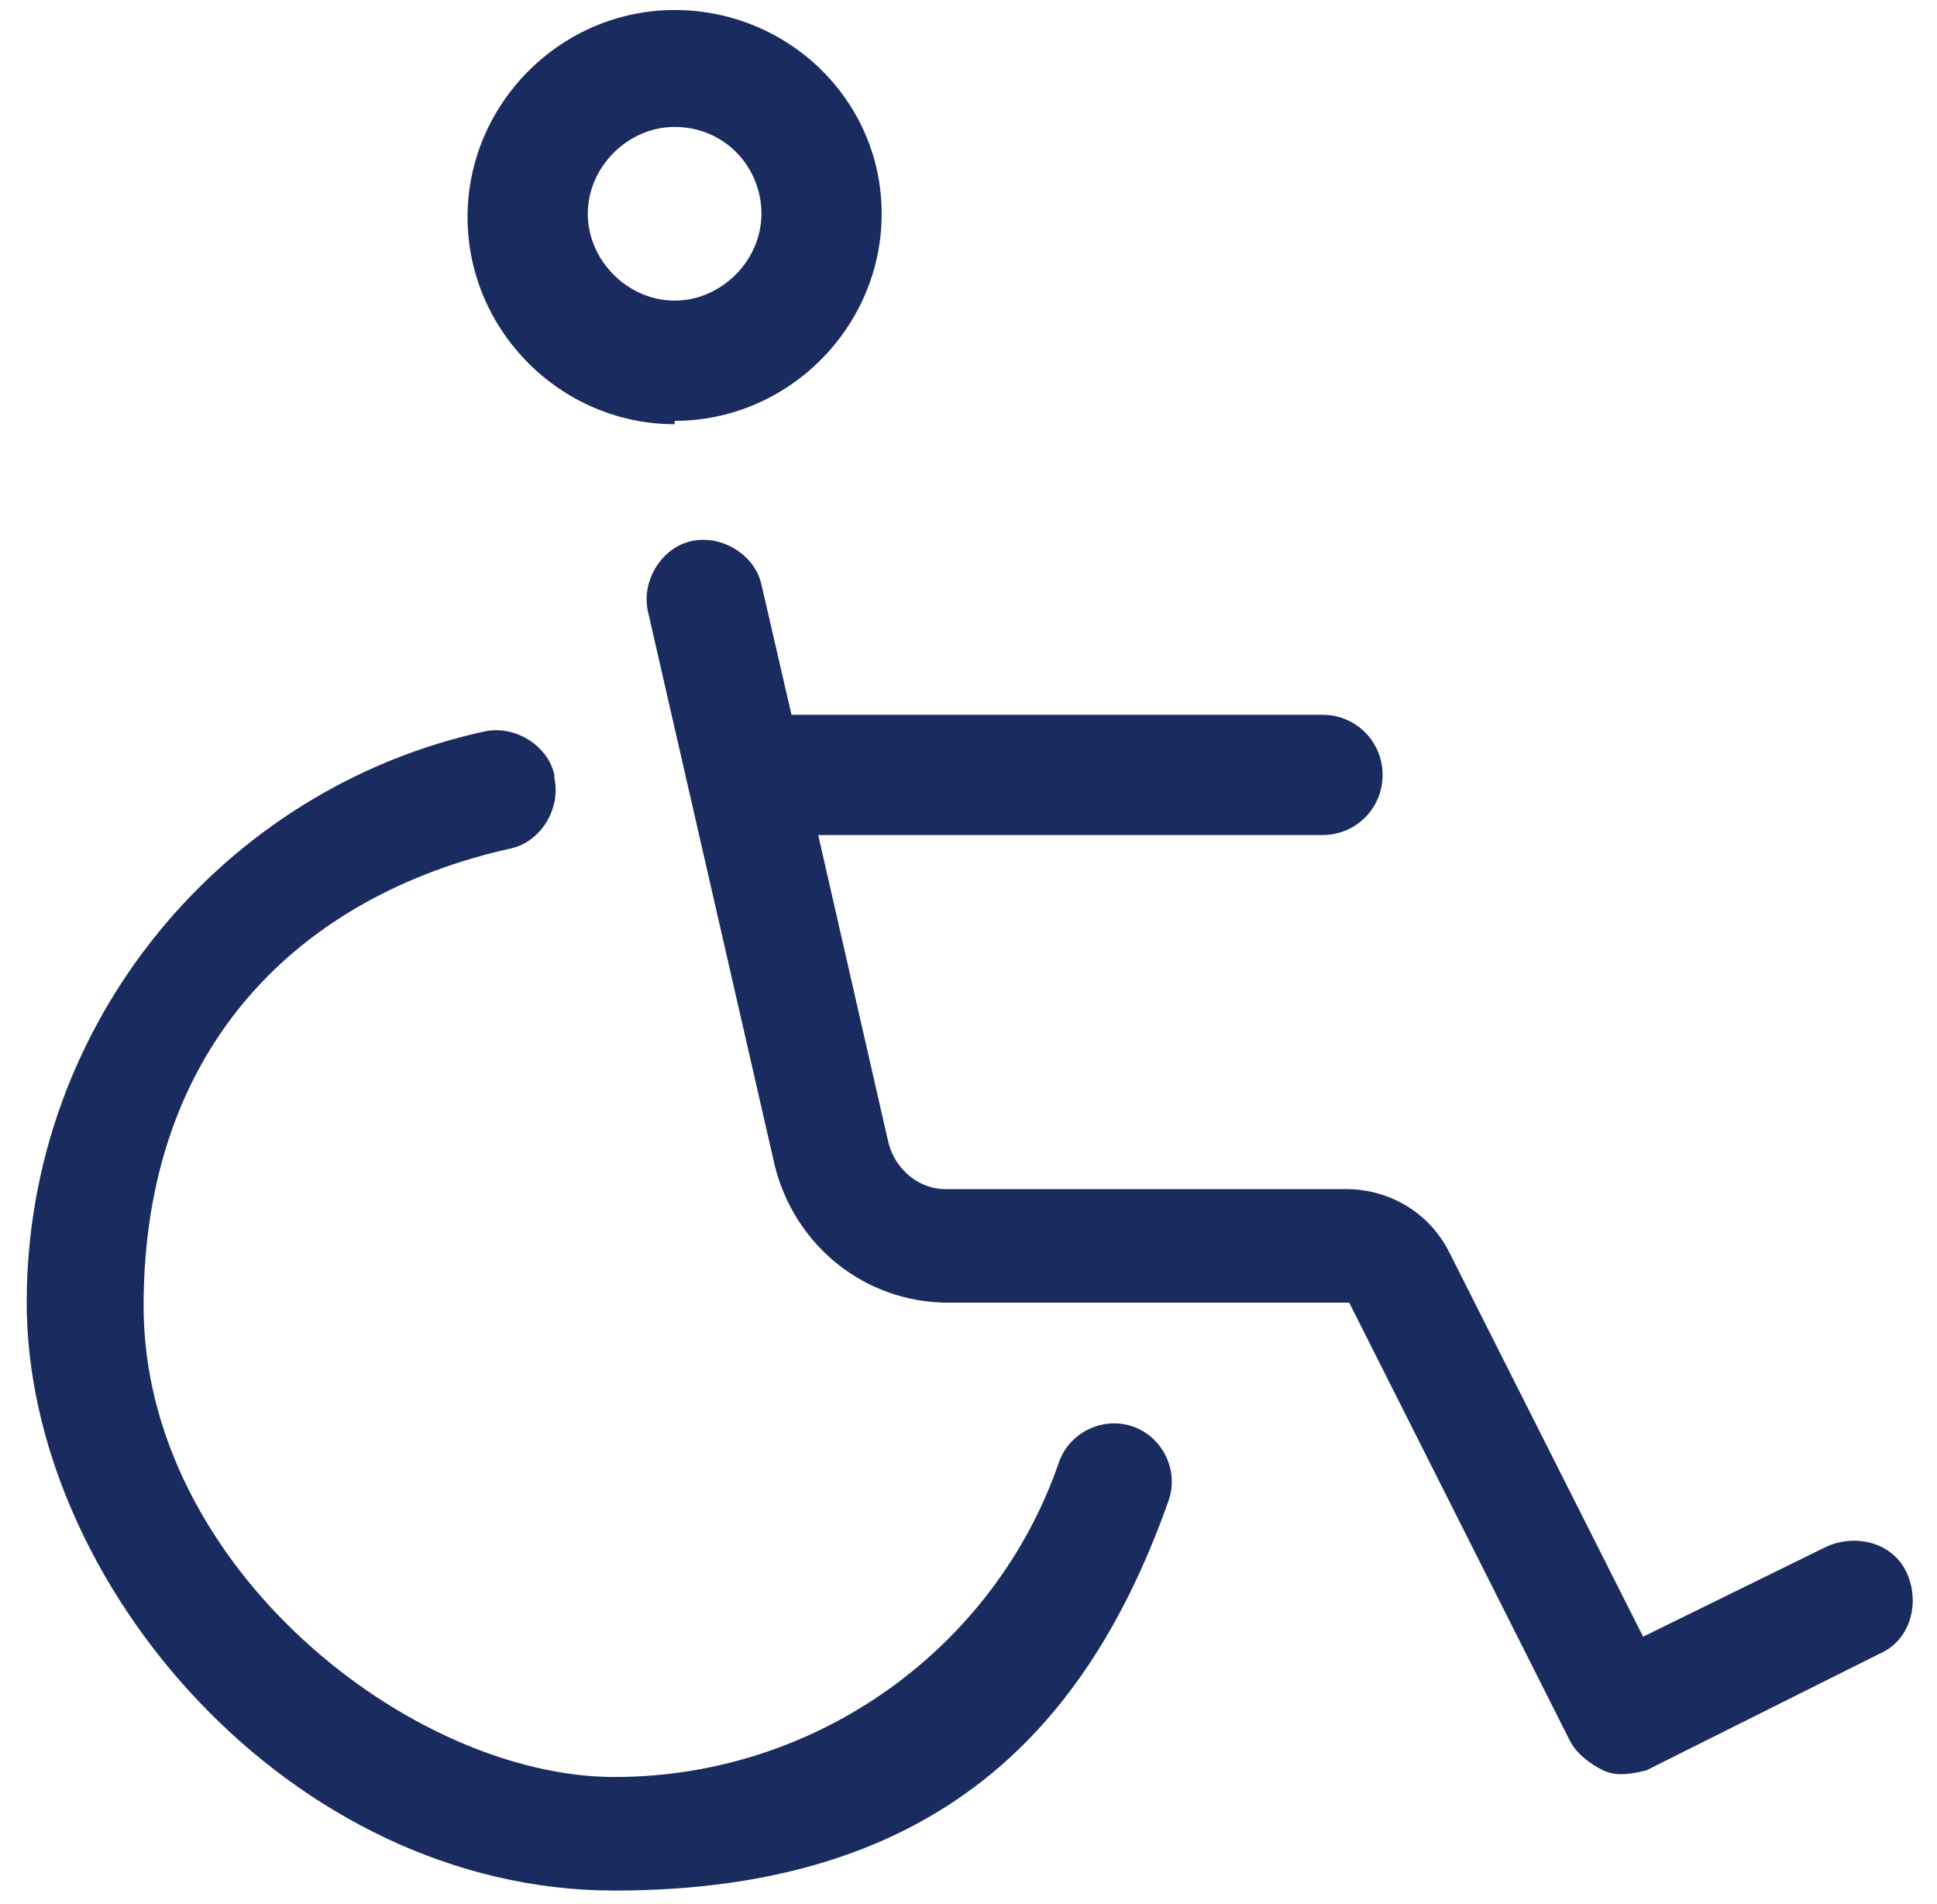 <?xml version="1.0" encoding="UTF-8"?><svg xmlns="http://www.w3.org/2000/svg" id="Rollstuhlfahrer" version="1.1" viewBox="0 0 58 57"><defs><style> .st0 { fill: #1a2b60; } </style></defs><path class="st0" d="M20.2,3.8c1.5,0,2.6,1.2,2.6,2.6s-1.2,2.6-2.6,2.6-2.6-1.2-2.6-2.6,1.2-2.6,2.6-2.6ZM20.2,12.6c3.4,0,6.2-2.8,6.2-6.2S23.6.3,20.2.3s-6.2,2.8-6.2,6.2,2.8,6.2,6.2,6.2ZM16.6,23.2c-.2-.9-1.2-1.5-2.1-1.3C6.7,23.6.8,30.6.8,39s7.9,17.6,17.6,17.6,14.2-4.9,16.6-11.7c.3-.9-.2-1.9-1.1-2.2s-1.9.2-2.2,1.1c-1.9,5.5-7.2,9.4-13.3,9.4s-14.1-6.3-14.1-14.1,4.7-12.3,11-13.7c.9-.2,1.5-1.2,1.3-2.1h0ZM22.8,17.5c-.2-.9-1.2-1.5-2.1-1.3s-1.5,1.2-1.3,2.1l3.8,16.6c.6,2.4,2.7,4.1,5.2,4.1h12l6.6,13.1c.2.4.6.7,1,.9s.9.1,1.3,0l7-3.5c.9-.4,1.2-1.5.8-2.4s-1.5-1.2-2.4-.8l-5.5,2.7-5.8-11.5c-.6-1.2-1.8-1.9-3.1-1.9h-12c-.8,0-1.5-.6-1.7-1.4l-2.1-9.2h15.1c1,0,1.8-.8,1.8-1.8s-.8-1.8-1.8-1.8h-15.9l-.9-3.9h0Z"/></svg>